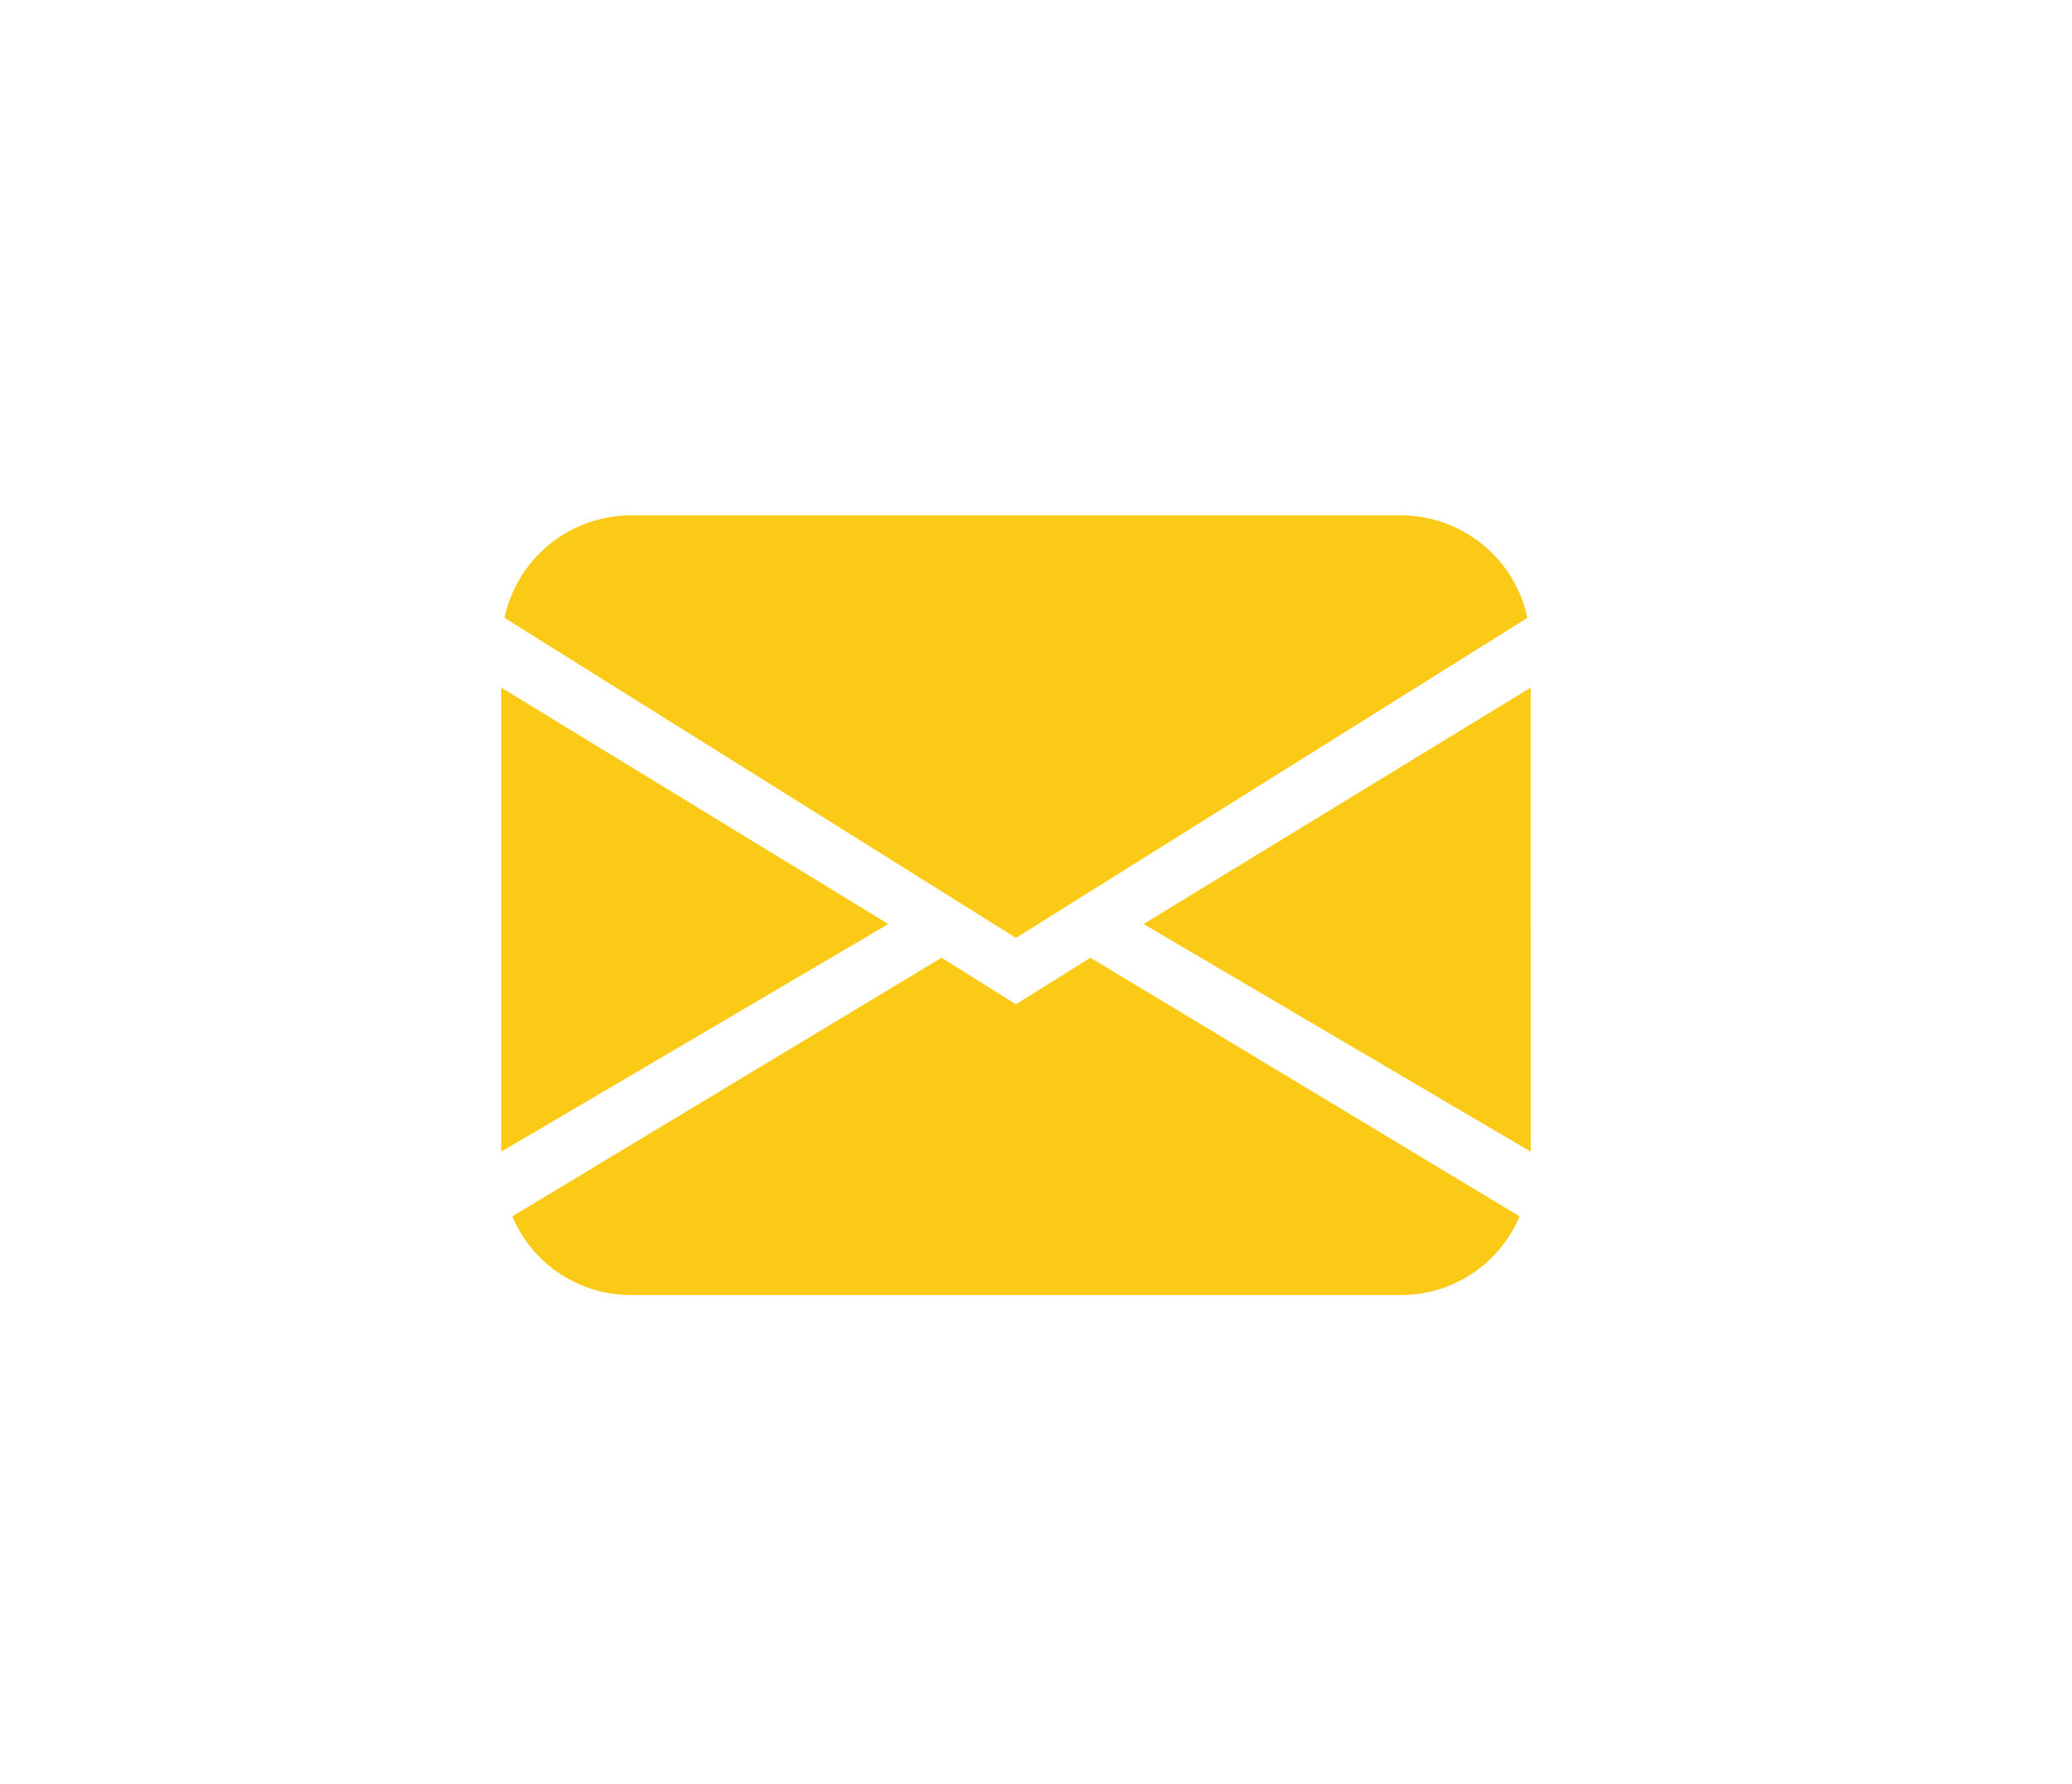 <svg xmlns="http://www.w3.org/2000/svg" viewBox="0 0 101 87">
  <g data-name="Group 80">
    <path fill="none" d="M18.009 12.638h63.027v63.027H18.009Z" data-name="Path 2099"/>
    <path fill="#faca17" d="m24.592 30.123 24.931 15.606 24.931-15.605a6.309 6.309 0 0 0-6.112-4.995H30.708a6.309 6.309 0 0 0-6.116 4.994Z" data-name="Path 239"/>
    <path fill="#faca17" d="M74.612 33.526 55.744 45.052l18.869 11.1Z" data-name="Path 240"/>
    <path fill="#faca17" d="M74.072 59.304 53.151 46.696l-3.628 2.27-3.628-2.27-20.922 12.608a6.271 6.271 0 0 0 5.741 3.838h37.617a6.271 6.271 0 0 0 5.741-3.838Z" data-name="Path 241"/>
    <path fill="#faca17" d="m24.432 56.152 18.869-11.1-18.869-11.526Z" data-name="Path 242"/>
  </g>
</svg>